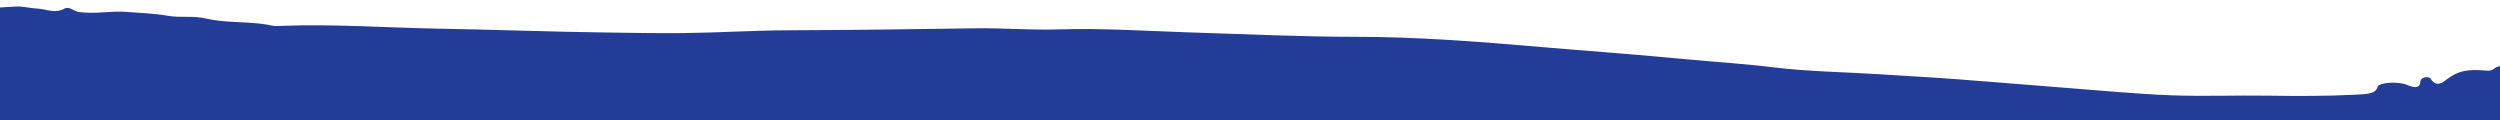 <?xml version="1.0" encoding="UTF-8"?> <svg xmlns="http://www.w3.org/2000/svg" width="1931" height="93" viewBox="0 0 1931 93" fill="none"><g clip-path="url(#clip0_676_13273)"><path d="M1930.23 363.703C1938.33 369.817 1934.61 375.051 1936.21 379.873C1937.21 382.895 1928.73 381.413 1924.93 383.221C1927.38 386.29 1935.59 382.567 1937.54 386.144C1938.86 388.56 1938.85 390.904 1938.91 393.308C1939.28 408.398 1941.8 423.436 1944.68 438.514C1946.72 449.218 1943.42 460.051 1943.98 470.838C1945.06 491.357 1942.36 511.785 1944.46 532.339C1945.51 542.585 1948.76 552.784 1945.5 563.217C1942.04 574.295 1937.87 585.272 1933.75 596.257C1930.79 604.131 1927.24 611.945 1923.3 619.683C1921.18 623.837 1924.16 627.636 1926.05 631.399C1920.67 633.685 1918.13 628.169 1913.87 630.394C1910.44 632.191 1910.66 634.788 1911.16 637.217C1911.59 639.315 1912.66 641.393 1913.05 643.491C1913.97 648.439 1918.03 652.03 1927.74 653.86C1931.32 654.535 1935.94 655.253 1936.19 658.281C1930.1 659.795 1923.07 660.331 1917.55 663.445C1912.37 666.37 1903.83 662.431 1895.97 662.365C1895.22 665.517 1893.29 668.771 1893.99 671.925C1894.73 675.28 1887.85 675.81 1887.06 675.725C1867.79 673.621 1848.46 675.263 1829.35 673.977C1824.76 673.667 1820.85 672.438 1815.3 672.971C1809.57 673.522 1801.75 672.923 1796.98 671.201C1790.07 668.706 1783.92 671.746 1777.37 670.083C1771.75 668.659 1765.13 667.937 1758.92 667.732C1752.43 667.517 1746.52 666.152 1740.09 665.751C1727.84 664.988 1715.8 662.121 1703.63 661.789C1688.7 661.382 1674.51 658.795 1658.88 659.396C1641.12 660.077 1622.31 660.059 1604.1 657.841C1601.19 657.488 1598.49 657.111 1596.1 656.059C1594.34 655.286 1591.41 653.982 1590.31 654.25C1574.16 658.187 1557.93 649.931 1541.84 653.402C1539.93 653.814 1537.26 653.454 1534.96 653.317C1522.86 652.598 1511.51 648.25 1498.58 650.844C1495.82 651.397 1492.09 650.031 1488.84 649.16C1481.53 647.197 1473.67 646.917 1465.53 647.348C1452.26 648.051 1438.54 649.782 1427.31 643.203C1425.31 642.029 1419.58 641.305 1417.46 642.474C1410.25 646.462 1402.24 644.42 1395.09 642.92C1386.56 641.13 1375.32 645.19 1368.97 639.099C1368.77 638.911 1366.43 638.969 1365.71 639.283C1357.03 643.043 1349.61 641.5 1339.42 639.184C1328.96 636.805 1315.77 639.886 1303.9 637.602C1296.29 641.429 1288.67 635.744 1279.59 637.134C1273.44 638.076 1262.95 636.235 1254.58 635.689C1221.58 633.54 1188.62 630.864 1155.41 630.079C1139.73 629.709 1124.03 628.899 1108.37 628.024C1103.24 627.737 1096.76 627.38 1093.46 625.707C1088.16 623.025 1085.12 622.213 1079.58 625.05C1074.97 627.409 1066.89 627.014 1063.24 625.251C1052.34 619.992 1039.47 621.982 1027.56 620.795C1011.38 619.182 995.841 622.38 979.515 621.638C957.586 620.642 935.416 621.478 913.639 619.958C903.247 619.232 893.096 619.628 883.552 619.971C829.029 621.927 774.302 619.485 719.754 619.794C714.27 619.825 711.014 617.987 705.873 617.742C697.912 617.362 692.713 620.184 685.767 619.832C678.254 619.452 670.895 618.71 663.208 618.81C650.729 618.971 638.332 619.188 625.771 616.391C619.37 614.965 610.684 616.881 603.115 616.502C590.176 615.854 575.921 618.884 564.706 612.518C564.041 612.141 562.119 611.779 561.633 611.97C549.783 616.645 536.065 612.609 523.388 613.352C517.843 613.677 511.969 613.887 508.052 610.426C506.152 608.747 501.763 608.443 499.587 610.512C498.062 611.963 496.732 613.062 493.221 612.529C481.388 610.732 469.97 610.57 457.521 611.047C441.684 611.654 425.098 609.311 409.011 607.389C398.831 606.173 388.375 602.725 378.308 607.014C369.903 604.54 360.776 604.201 351.521 603.748C328.426 602.618 305.377 601.07 282.282 599.954C270.811 599.4 259.385 598.534 247.8 598.501C238.051 598.473 228.045 596.453 219.228 599.992C218.193 600.407 215.756 600.133 214.104 599.893C193.667 596.927 172.46 597.951 151.929 595.331C143.446 594.249 134.712 593.759 126.214 595.137C125.116 595.315 123.799 595.695 122.872 595.523C103.405 591.908 82.76 595.083 63.332 591.513C59.524 590.813 56.3 589.819 51.731 590.38C37.511 592.129 23.754 588.946 9.938 587.588C4.417 587.046 -0.546 587.869 -6.001 587.285C-20.279 585.755 -24.889 578.616 -34.884 574.661C-36.816 573.897 -35.044 572.275 -33.017 571.688C-30.096 570.842 -26.109 570.962 -24.123 569.243C-21.904 567.322 -20.306 566.516 -25.188 563.699C-42.727 553.58 -52.601 541.968 -54.833 527.94C-59.482 498.722 -53.886 470.015 -51.466 441.101C-48.981 411.419 -38.674 382.464 -31.807 353.184C-26.73 331.536 -25.925 309.623 -26.052 287.679C-26.151 270.884 -25.163 254.123 -22.471 237.383C-19.309 217.711 -19.194 197.846 -17.746 178.065C-15.533 147.855 -12.303 117.674 -11.621 87.424C-11.37 76.283 -14.005 64.92 -16.571 53.637C-18.836 43.684 -27.292 35.079 -31.723 25.74C-33.312 22.389 -35.1 20.168 -41.785 19.183C-47.544 18.334 -49.912 15.768 -51.68 13.109C-55.02 8.087 -53.051 6.367 -42.672 6.534C-24.243 6.83 -6.067 6.311 12.092 5.053C17.383 4.686 23.255 6.389 28.908 6.653C35.742 6.971 42.431 10.746 49.734 6.67C53.597 4.515 56.435 8.624 60.94 9.266C73.581 11.068 85.113 8.245 97.328 9.173C108.267 10.004 119.203 10.354 129.923 12.236C139.376 13.896 149.162 11.924 159.425 14.37C175.306 18.155 193.874 16.113 210.344 19.829C212.357 20.283 214.996 20.087 217.301 19.995C257.84 18.388 298.448 21.44 339.018 22.136C382.193 22.876 425.388 24.585 468.548 25.103C488.281 25.34 508.063 25.791 527.864 25.557C555.162 25.235 582.127 23.486 609.464 23.396C657.649 23.237 705.789 22.547 753.917 21.857C774.928 21.556 796.055 23.39 816.859 22.715C851.707 21.586 886.523 24.054 921.165 25.108C962.994 26.382 1004.98 28.421 1046.69 28.424C1095.37 28.427 1143.29 32.248 1191.06 36.378C1225.72 39.374 1260.55 41.753 1295.02 45.095C1319.7 47.489 1344.67 48.931 1369.26 51.955C1397.17 55.389 1425.85 55.636 1454.16 57.496C1473.34 58.756 1492.58 59.76 1511.72 61.192C1541.21 63.397 1570.63 65.948 1600.11 68.209C1625.82 70.181 1651.54 72.657 1677.34 73.615C1702.23 74.54 1727.21 73.512 1752.17 73.892C1774.78 74.237 1797.24 74.295 1819.68 73.117C1828.24 72.668 1835.01 72.559 1836.53 66.972C1837.35 63.967 1850.13 62.915 1857.15 64.88C1860.19 65.731 1862.37 67.465 1866.69 67.23C1870.87 65.719 1868.21 62.816 1870.63 60.852C1872.9 58.998 1876.66 59.47 1877.43 60.738C1882.04 68.351 1887.54 63.019 1890.33 60.968C1898.42 55.01 1905.1 53.204 1920.31 54.503C1923.1 54.742 1924.83 54.451 1926.09 53.326C1928.64 51.042 1933.41 50.465 1937.7 49.843C1945.7 48.682 1951.57 50.83 1949.87 54.826C1944.58 67.219 1948.8 79.983 1946.22 92.419C1941.97 112.956 1941.69 133.681 1940.63 154.324C1939.73 172.012 1937.38 189.615 1936.12 207.275C1935.01 222.989 1933.66 238.717 1930.91 254.337C1928.14 270.061 1930.88 286.02 1926.35 301.613C1925.11 305.866 1931.56 308.897 1931.27 312.958C1930.89 318.286 1930.51 323.609 1930.05 328.929C1929.27 338.006 1930.08 347.228 1932.12 356.316C1932.94 359.941 1934.09 362.148 1925.91 362.626C1925.35 362.659 1924.67 362.703 1924.28 362.881C1921.51 364.161 1920.73 365.832 1921.29 367.726C1921.65 368.947 1923.61 368.856 1925.28 369.025C1931.39 369.648 1929.2 366.484 1930.23 363.703ZM46.578 191.559C45.485 191.657 44.401 191.805 43.295 191.843C40.164 191.95 39.719 192.907 40.884 194.151C41.276 194.57 42.861 195.072 43.598 194.98C45.46 194.746 45.195 193.752 45.366 192.944C45.485 192.379 45.834 191.831 46.08 191.275C48.99 189.006 50.753 186.613 48.88 183.761C45.447 178.531 47.542 173.508 50.331 168.591C51.066 167.295 53.948 166.298 49.589 164.788C44.413 166.008 43.755 168.775 42.929 171.164C40.566 178.017 40.135 184.899 46.578 191.559ZM15.95 557.626C15.584 559.392 15.355 561.172 14.828 562.922C12.078 572.054 16.003 574.49 33.319 573.602C58.691 572.301 84.129 574.428 109.533 574.583C131.346 574.716 153.238 575.327 175.124 576.382C202.165 577.686 229.243 576.119 256.442 578.378C270.107 579.512 284.397 579.63 298.016 578.868C312.883 578.036 327.957 578.807 342.341 579.424C356.922 580.05 372.369 578.261 386.768 581.916C388.988 582.479 392.055 582.139 394.759 581.128C398.05 579.898 402.885 579.982 406.539 580.838C423.065 584.708 440.464 582.755 456.412 582.266C481.548 581.497 506.779 585.316 531.552 582.51C532.953 582.352 535.083 582.842 536.354 583.369C541.826 585.639 547.168 585.168 552.714 583.858C556.972 582.852 561.62 582.308 566.315 582.797C586.985 584.952 607.71 584.358 628.442 584.908C671.958 586.061 715.214 584.974 758.496 584.46C831.059 583.598 903.531 582.032 976.312 583.663C1019.43 584.63 1062.48 586.637 1105.56 588.365C1149.82 590.14 1194.12 591.057 1238.34 593.739C1284.11 596.514 1329.93 598.935 1375.76 601.198C1386.19 601.712 1396.54 603.366 1406.62 603.468C1431.66 603.721 1456.57 605.138 1481.36 606.731C1528.11 609.734 1574.8 613.574 1621.74 614.349C1646.3 614.754 1670.18 618.097 1694.66 618.614C1713.78 619.017 1732.99 620.235 1751.81 622.841C1784.46 627.359 1817.95 628.674 1850.93 632.462C1850.55 624.666 1845.26 617.44 1849.48 610.608C1859.8 593.917 1859.6 576.629 1858.08 559.232C1857.69 554.74 1855.85 550.256 1855.17 545.759C1852.86 530.488 1851.15 515.245 1850.74 499.926C1850.41 487.706 1848.41 475.382 1847.65 463.073C1846.01 436.483 1843.75 409.84 1838.88 383.299C1835.3 363.826 1835.36 344.338 1830.94 324.908C1828.07 312.332 1830.64 299.871 1830.76 287.36C1830.85 278.084 1831.36 268.818 1831.3 259.54C1831.22 246.956 1834.7 234.496 1832.39 221.823C1830.76 212.91 1833.48 204.023 1834.81 195.254C1837.16 179.736 1836.35 164.124 1835.32 148.684C1834.37 134.333 1834.87 120.063 1834.82 105.761C1834.8 101.058 1835.75 96.373 1835.66 91.67C1835.61 89.28 1834.55 86.234 1827.83 87.109C1808.23 89.658 1788.29 90.101 1767.95 90.148C1745.91 90.2 1723.93 90.861 1701.81 90.693C1686.47 90.576 1671.73 88.4 1656.53 87.889C1626.5 86.881 1596.48 86.364 1566.4 84.637C1517.76 81.843 1469.06 79.209 1420.27 77.302C1390.29 76.131 1360.47 73.084 1330.38 71.585C1290.79 69.612 1251.28 66.151 1211.92 62.947C1188.79 61.066 1164.42 63.441 1142.33 57.248C1130.93 59.344 1119.39 56.724 1108.01 56.824C1074.54 57.119 1041.08 55.542 1007.63 55.172C997.399 55.059 987.141 53.349 977.178 54.217C954.668 56.179 932.11 52.421 909.365 53.73C890.47 54.819 870.836 51.622 851.462 52.471C846.843 52.673 842.101 52.724 837.471 52.459C810.217 50.895 783.111 50.991 756.01 52.085C745.766 52.498 735.596 52.928 724.959 51.055C721.834 50.505 715.139 50.488 709.456 51.213C695.326 53.017 679.504 53.845 665.068 52.495C646.941 50.798 629.488 53.297 611.497 51.444C588.631 49.088 566.325 53.142 543.112 52.676C513.143 52.074 482.983 52.39 452.934 51.739C426.469 51.166 400.017 52.035 373.501 50.099C363.796 49.39 353.529 50.809 344.083 49.705C334.43 48.577 325.481 51.91 316.216 49.369C305.443 53.019 292.897 50.398 281.761 50.163C271.695 49.952 261.941 49.824 252.437 50.954C244.988 51.84 237.595 51.754 230.135 51.563C212.645 51.117 195.08 49.881 177.691 50.101C160.655 50.318 145.296 44.546 128.152 46.273C122.644 46.827 118.088 42.359 113.734 43.809C100.665 48.16 87.535 42.291 74.98 43.809C70.012 44.409 69.981 41.106 65.73 41.302C65.704 42.961 65.702 44.158 65.663 45.355C65.454 51.601 67.35 57.781 68.766 63.995C69.467 67.072 69.382 70.365 64.792 73.3C60.402 76.107 71.685 78.541 68.383 82.036C67.21 83.278 68.018 85.016 67.113 86.369C65.909 88.168 63.236 89.392 59.102 88.766C54.827 88.121 53.408 86.386 55.576 84.591C58.071 82.526 55.331 80.429 56 78.656C58.591 71.8 48.038 64.287 58.424 57.862C59.223 57.367 59.074 55.91 58.228 55.339C53.741 52.311 52.28 48.816 50.67 45.288C49.859 43.515 46.966 43.014 43.808 43.301C40.062 43.642 39.847 45.104 40.373 46.715C41.139 49.063 40.711 51.755 42.907 53.692C49.292 59.322 49.305 64.802 45.469 70.52C44.327 72.224 43.79 74.279 46.205 75.701C49.882 77.865 47.531 80.16 48.388 82.061C51.76 89.552 45.171 96.427 47.341 104.021C48.836 109.253 52.674 108.697 58.437 109.23L58.053 109.006C63.568 110.332 65.797 112.628 65.662 115.599C65.132 127.205 63.642 138.806 64.344 150.419C64.907 159.759 57.376 168.262 59.039 177.768C61.198 190.116 58.173 202.427 54.823 214.593C52.821 221.863 55.669 229.157 54.731 236.439C53.245 247.975 51.777 259.51 51.122 271.106C50.092 289.366 54.127 307.752 49.765 325.95C49.075 328.824 46.626 331.438 47.132 334.599C49.942 352.125 42.384 369.033 37.587 386.037C33.845 399.306 28.729 412.366 28.533 425.966C28.345 439.043 23.107 451.812 22.423 465.006C21.364 485.429 19.716 505.842 19.507 526.305C19.409 535.875 20.009 545.375 25.655 554.732C27.159 557.226 29.332 559.947 24.385 562.039C20.063 561.3 20.545 558.058 15.553 557.796C15.517 556.95 15.611 556.099 15.416 555.261C15.134 554.041 13.935 553.157 11.333 553.074C10.875 553.059 10.195 553.274 9.978 553.486C8.709 554.725 10.411 555.599 11.922 556.356C13.021 556.906 14.589 557.21 15.95 557.626ZM41.495 224.269C47.056 219.824 48.396 215.056 43.796 210.22C41.407 207.709 42.066 206.46 45.996 205.114C47.528 204.589 50.642 204.004 47.946 202.587C46.86 202.015 44.819 201.756 43.177 201.672C40.512 201.536 38.23 202.487 38.842 203.689C42.333 210.557 28.486 217.209 41.495 224.269ZM0.5 540.452C1.685 541.826 2.693 543.211 4.047 544.505C5.272 545.676 5.65 547.778 9.59 547.021C13.593 546.252 13.304 544.328 11.66 542.649C10.409 541.37 8.479 540.216 6.529 539.164C5.302 538.502 3.359 538.481 1.973 539.062C1.214 539.38 0.948 540.006 0.5 540.452ZM4.925 461.429C4.311 464.537 1.67 467.227 6.158 470.041C6.608 470.323 8.989 470.31 9.122 470.136C10.989 467.693 8.865 465.152 8.883 462.647C8.886 462.401 7.218 462.116 4.925 461.429ZM6.142 482.138C3.123 485.325 1.673 487.417 2.307 489.855C7.317 489.761 10.651 488.424 11.437 486.341C11.793 485.396 8.646 484.028 6.142 482.138ZM35.058 255.724C40.182 251.088 40.182 251.088 39.025 245.774C33.945 249.104 32.179 252.069 35.058 255.724ZM35.144 261.413C35.266 263.033 37.475 264.058 40.023 264.784C42.63 265.526 44.542 264.945 44.818 263.466C45.186 261.494 42.178 261.057 39.354 260.644C37.682 260.4 36.03 260.302 35.144 261.413ZM9.016 480.234C9.928 476.757 12.717 474.731 10.421 472.5C10.049 472.138 6.56 472.031 5.636 472.453C0.249 474.919 4.885 476.991 9.016 480.234ZM6.493 533.939C8.977 533.678 10.659 532.85 10.429 531.584C10.181 530.198 7.764 529.674 5.369 529.641C2.433 529.603 1.591 530.71 1.807 531.986C2.045 533.382 3.778 534.031 6.493 533.939ZM55.285 119.002C56.873 118.547 57.779 117.699 56.986 116.94C55.746 115.751 54.427 114.047 51.007 114.598C49.031 114.916 50.288 116.115 50.744 116.905C51.409 118.056 52.331 119.152 55.285 119.002ZM31.633 324.303C32.463 324.969 31.745 326.641 35.19 326.491C37.009 326.411 37.794 325.42 37.333 324.552C36.815 323.576 37.661 321.874 34.053 322.047C32.261 322.133 31.654 323.067 31.633 324.303ZM1862.11 173.299C1860.6 172.48 1865.14 170.946 1862.18 168.846C1862.14 171.034 1862.11 172.837 1862.11 173.299ZM48.736 124.027C49.502 123.321 50.407 122.881 50.372 122.442C50.274 121.161 48.667 120.348 46.271 120.154C45.843 120.12 44.572 121.118 44.803 121.323C45.847 122.254 47.29 123.071 48.736 124.027ZM35.245 239.807C35.651 241.065 36.779 242.183 39.391 242.246C41.22 242.291 41.885 241.333 41.679 240.427C41.467 239.492 40.405 238.753 38.562 238.599C36.878 238.457 35.101 238.523 35.245 239.807ZM34.48 286.641C36.48 286.602 37.244 285.926 37.306 285.036C37.365 284.198 36.931 283.164 34.938 283.336C33.684 283.444 32.228 284.251 31.798 284.922C31.209 285.84 32.682 286.431 34.48 286.641ZM-0.16 500.801C0.298 500.841 0.98 501 1.178 500.902C3.068 499.963 4.885 498.985 6.703 498.008C7.74 497.451 7.593 496.88 6.145 496.625C2.74 496.026 1.255 497.295 -0.043 498.479C-0.784 499.157 -1.778 499.976 -0.16 500.801Z" fill="#223C97"></path><path d="M38 41.901V38L1123.93 48.294L1519.85 78.662L1808.02 83.294H1917V102.236V108L914.685 102.236H38V72.812V41.901Z" fill="#223C97"></path></g><defs><clipPath id="clip0_676_13273"><rect width="1931" height="93" fill="white"></rect></clipPath></defs></svg> 